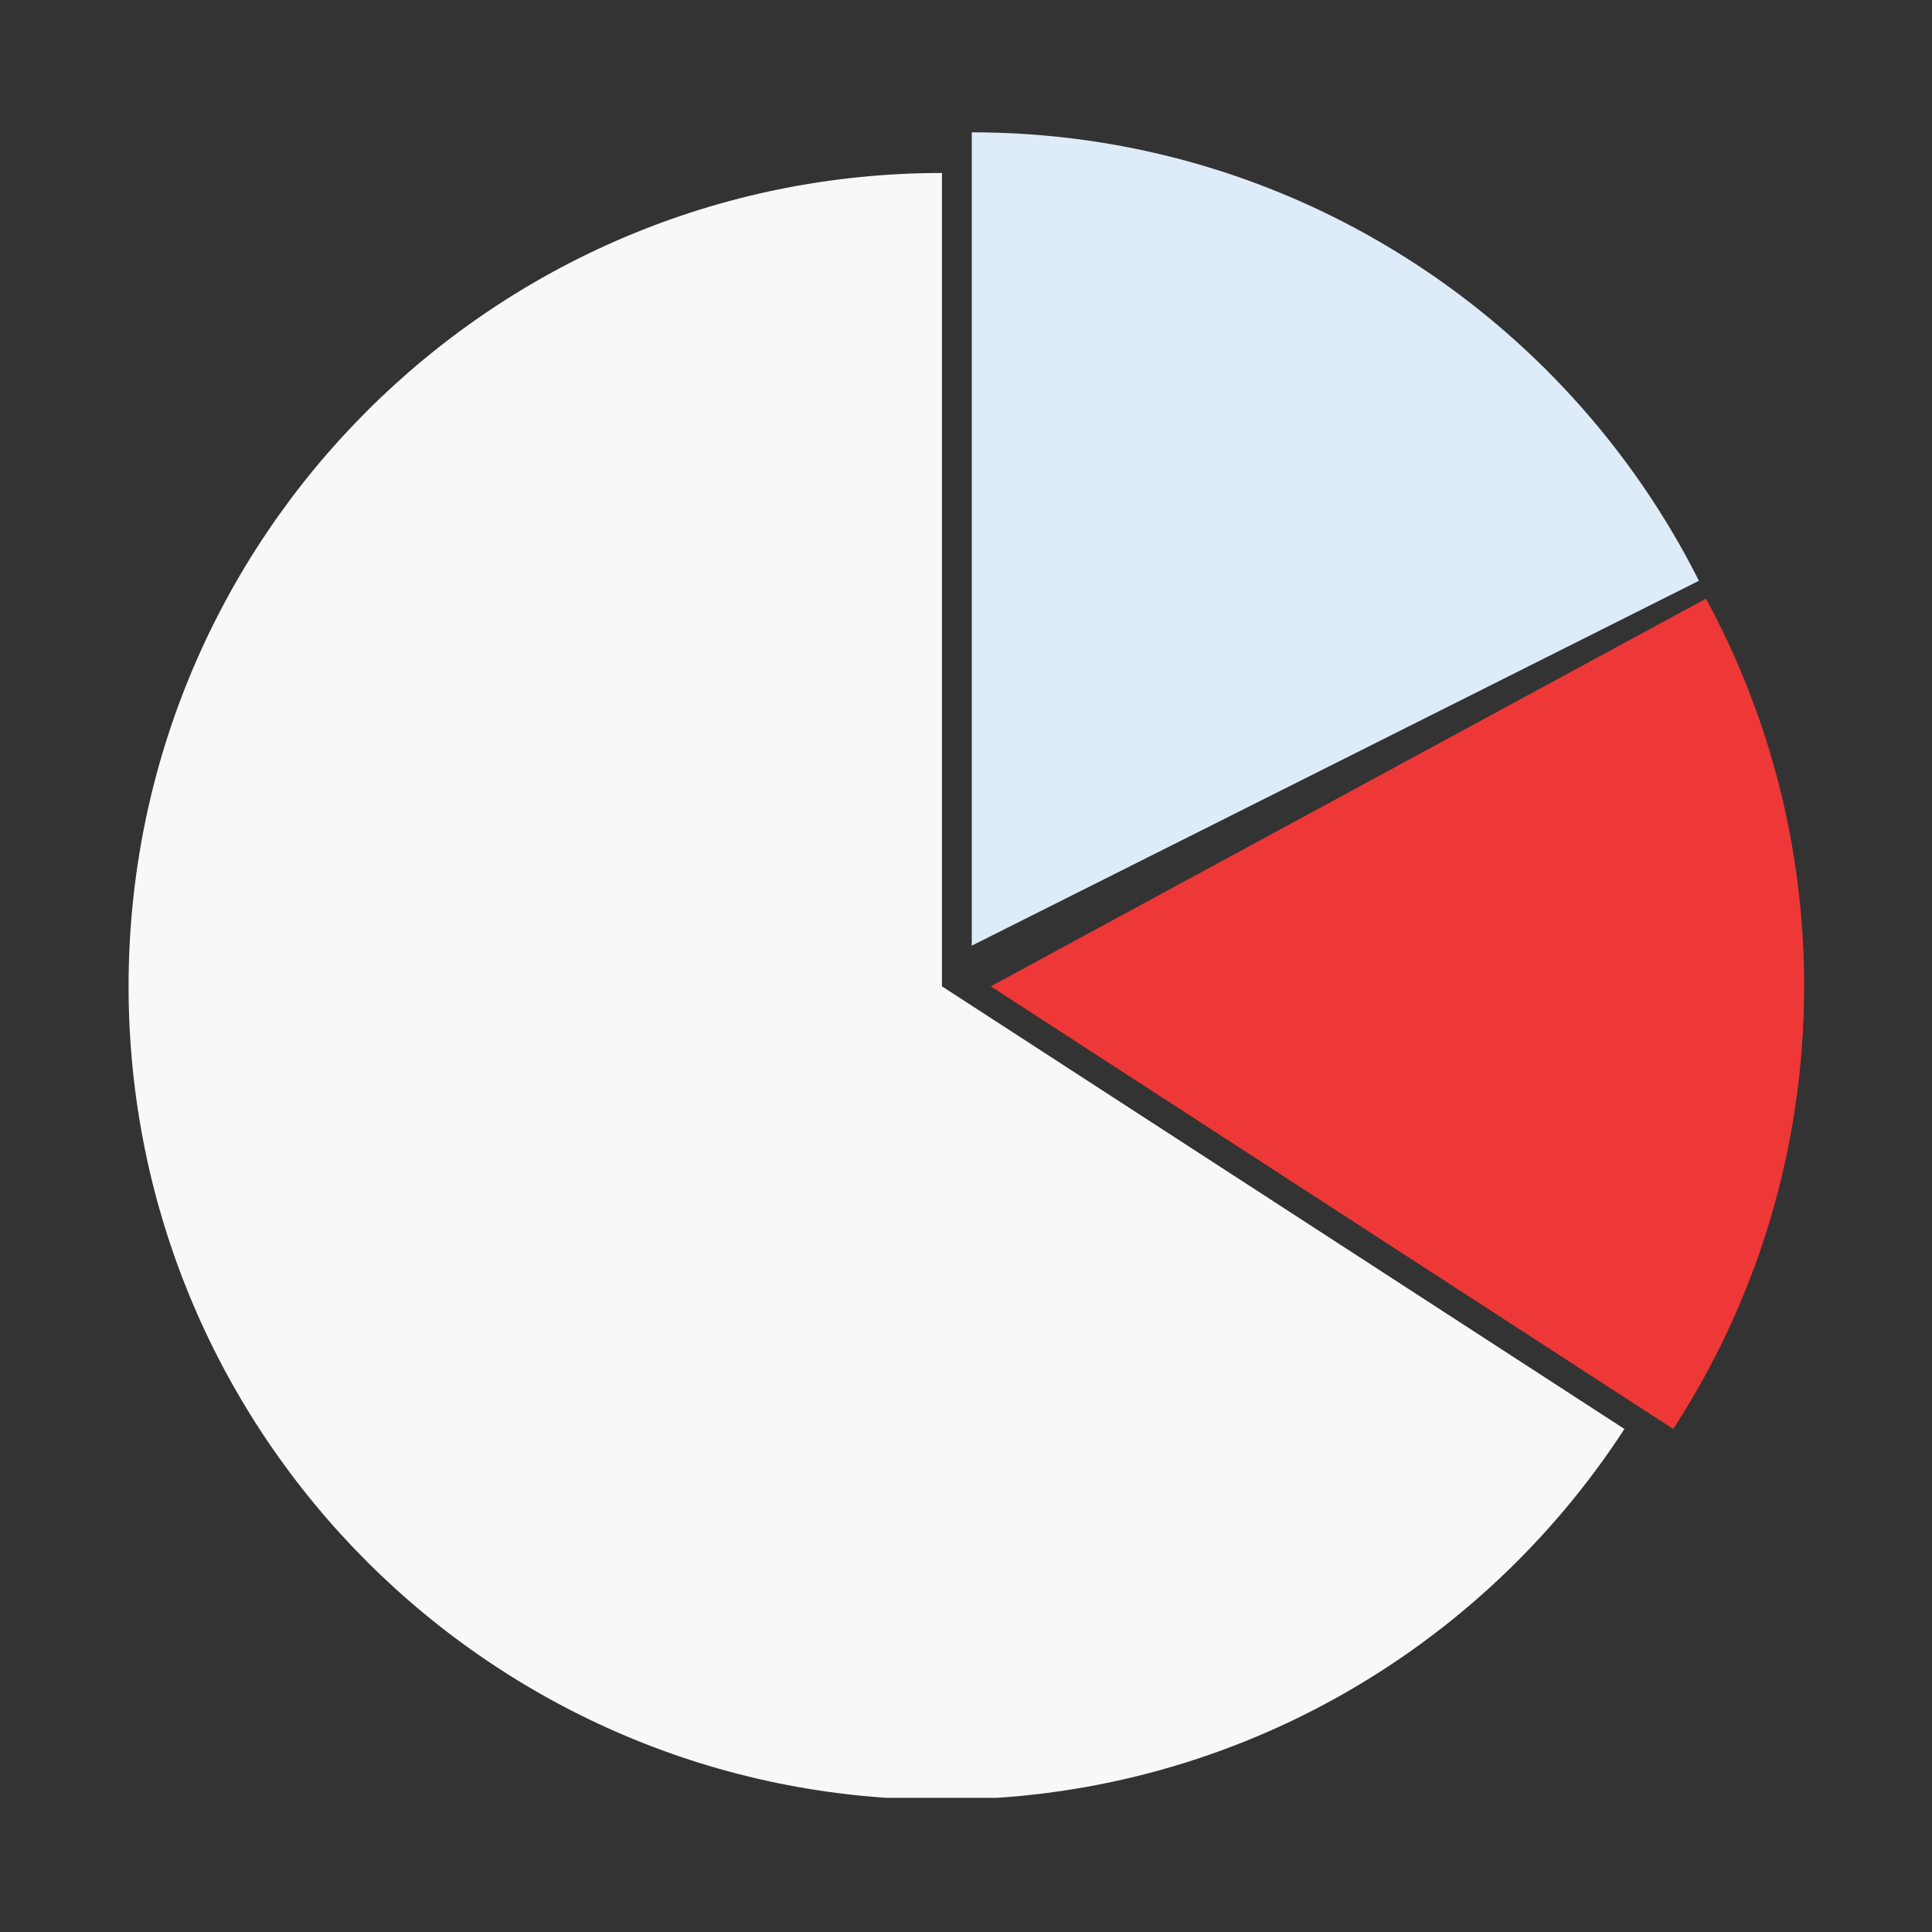 <svg xmlns="http://www.w3.org/2000/svg" xmlns:xlink="http://www.w3.org/1999/xlink" width="500" zoomAndPan="magnify" viewBox="0 0 375 375" height="500" preserveAspectRatio="xMidYMid meet" version="1.0"><rect x="0" y="0" width="375" height="375" fill="#333333" stroke="none"/><defs><clipPath id="ce94a40abe"><path d="M 192 116 L 350.324 116 L 350.324 278 L 192 278 Z M 192 116 " clip-rule="nonzero"/></clipPath><clipPath id="a4b8aa543c"><path d="M 188 25.711 L 330 25.711 L 330 184 L 188 184 Z M 188 25.711 " clip-rule="nonzero"/></clipPath><clipPath id="8db8121982"><path d="M 24.824 33 L 316 33 L 316 348.961 L 24.824 348.961 Z M 24.824 33 " clip-rule="nonzero"/></clipPath></defs><g clip-path="url(#ce94a40abe)"><path fill="#ed3837" d="M 350.18 191.445 C 350.18 223.129 340.844 252.637 324.773 277.363 L 192.305 191.445 L 331.125 116.195 C 343.277 138.562 350.18 164.195 350.18 191.445 Z M 350.18 191.445 " fill-opacity="1" fill-rule="nonzero"/></g><g clip-path="url(#a4b8aa543c)"><path fill="#deecf9" d="M 188.621 183.551 L 188.621 25.68 C 250.348 25.68 303.797 61.098 329.758 112.727 Z M 188.621 183.551 " fill-opacity="1" fill-rule="nonzero"/></g><g clip-path="url(#8db8121982)"><path fill="#f9f8f8" d="M 315.301 277.363 C 287.152 320.676 238.336 349.32 182.832 349.32 C 95.641 349.32 24.957 278.637 24.957 191.445 C 24.957 104.254 95.641 33.574 182.832 33.574 L 182.832 191.445 Z M 315.301 277.363 " fill-opacity="1" fill-rule="nonzero"/></g></svg>